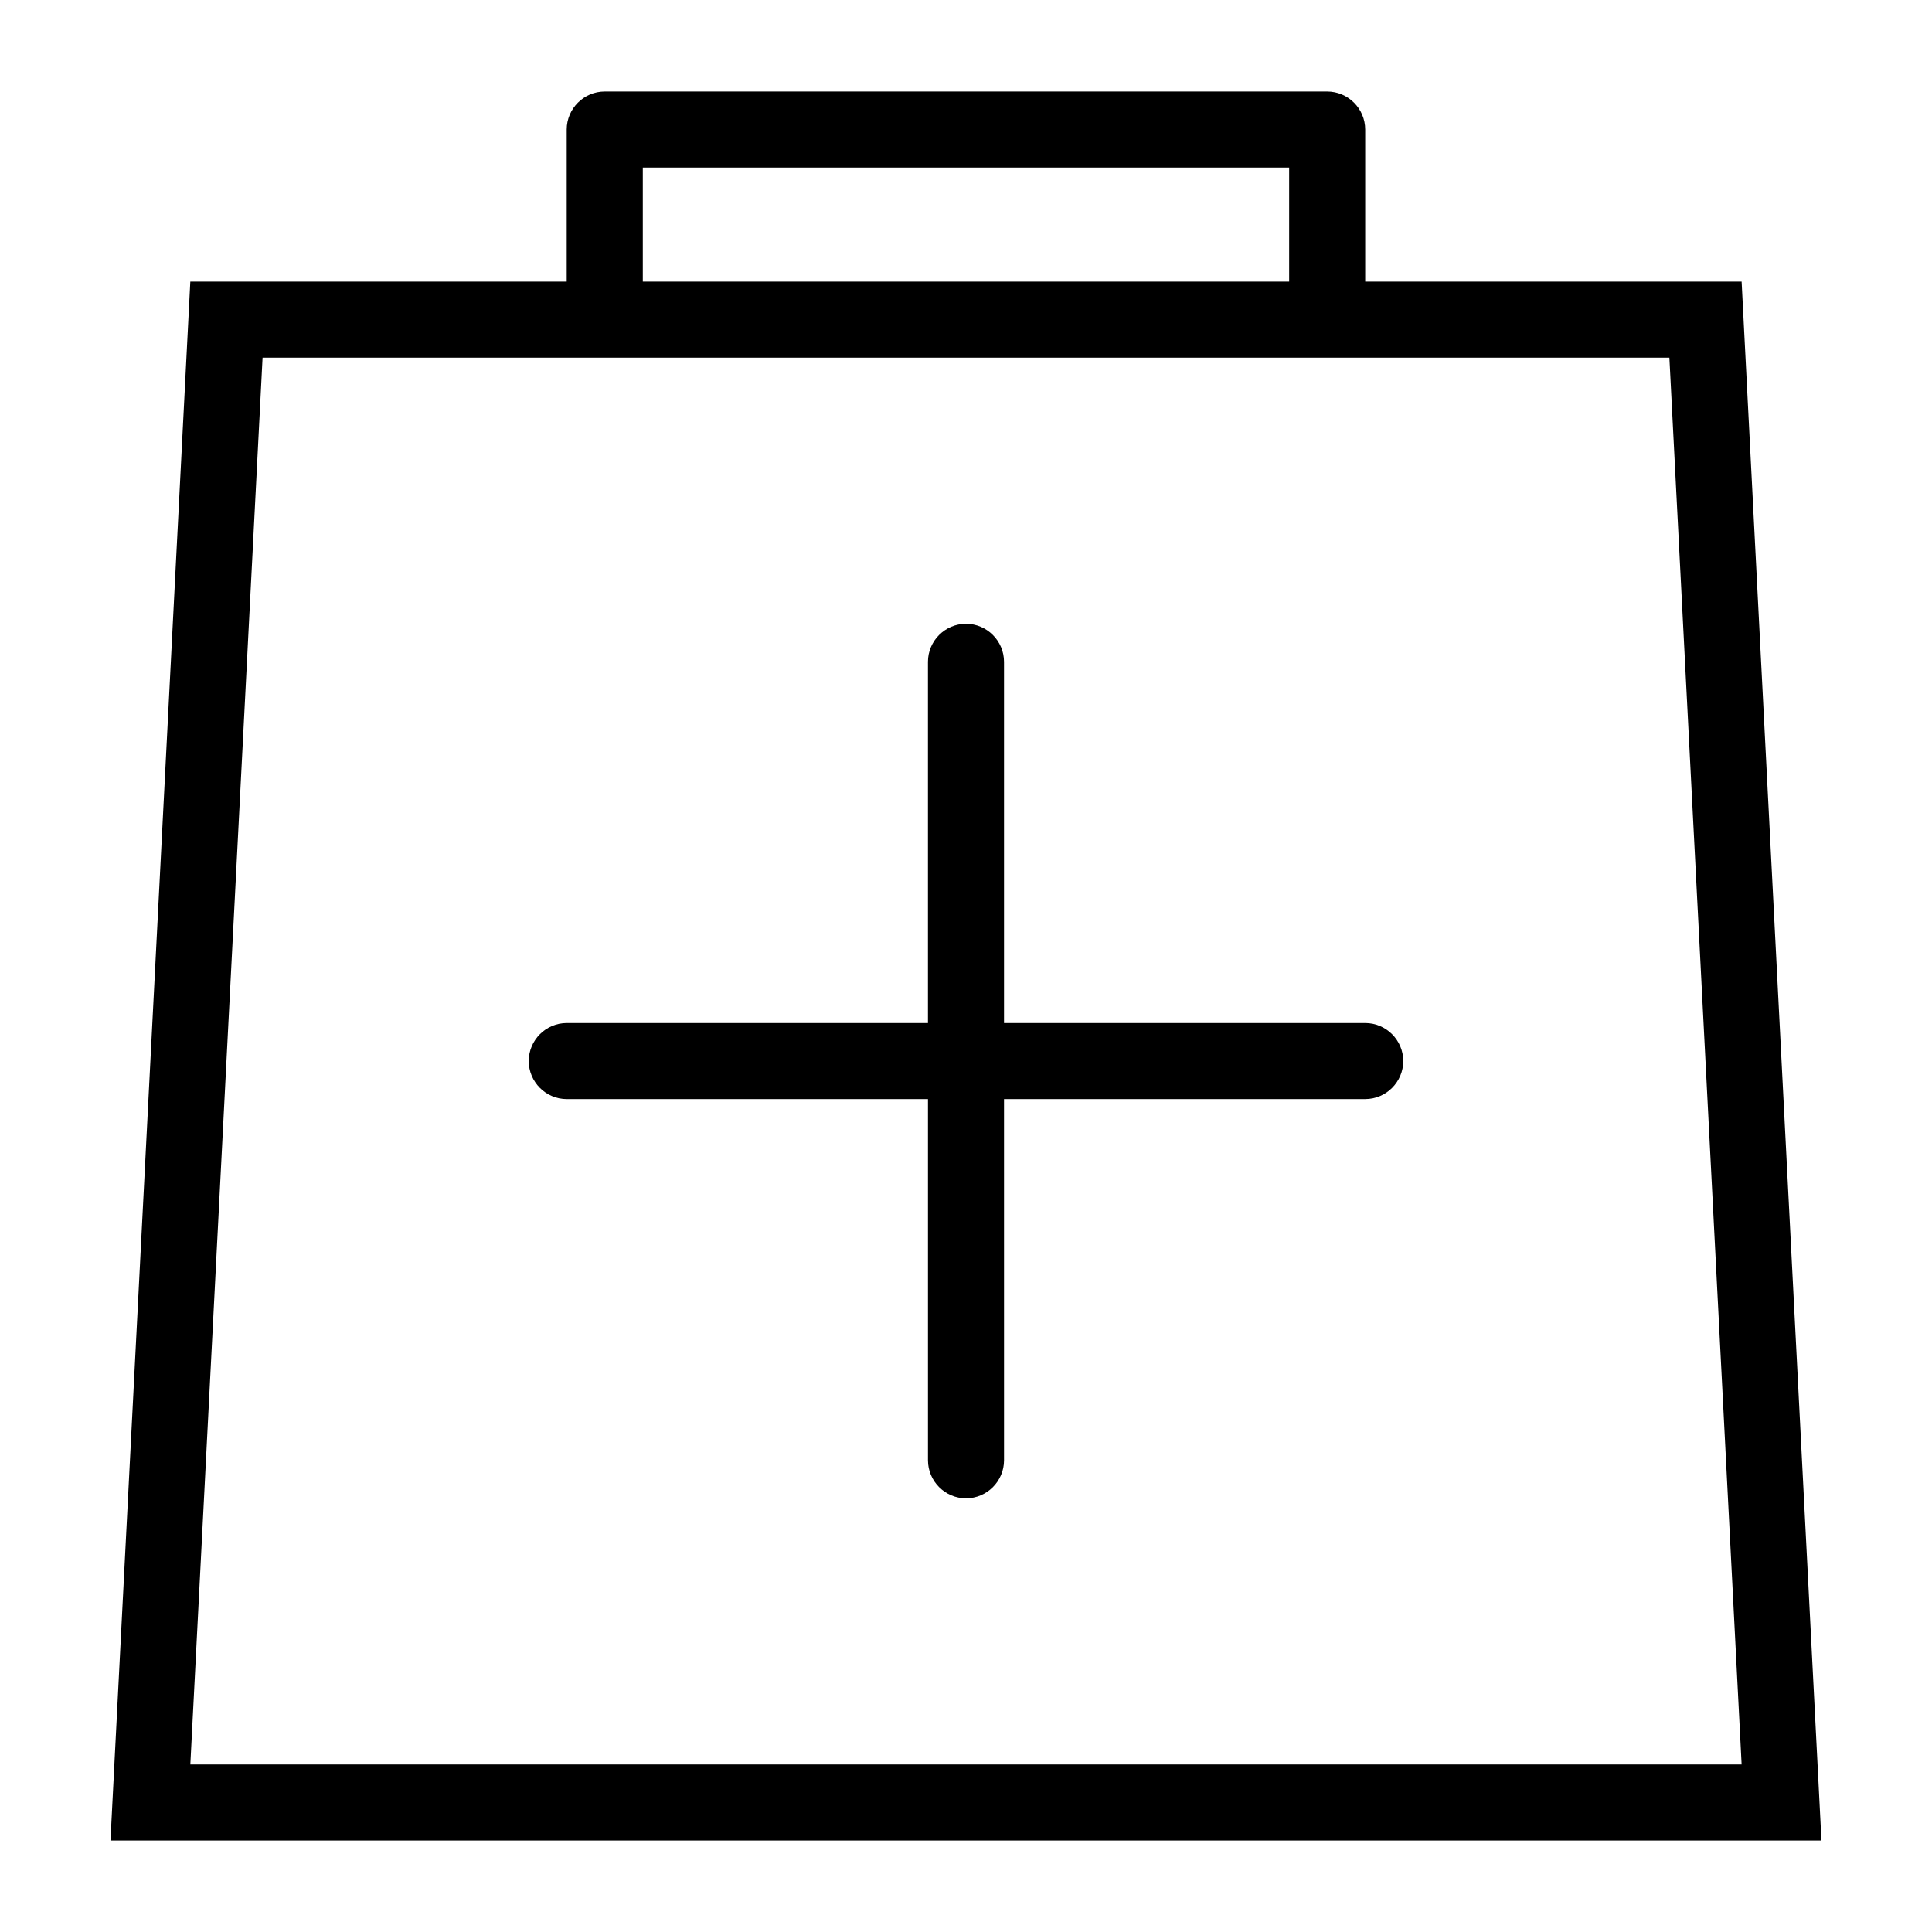 <?xml version="1.0" encoding="UTF-8"?>
<!-- Uploaded to: ICON Repo, www.svgrepo.com, Generator: ICON Repo Mixer Tools -->
<svg fill="#000000" width="800px" height="800px" version="1.1" viewBox="144 144 512 512" xmlns="http://www.w3.org/2000/svg">
 <g>
  <path d="m605.55 218.63h-99.758v-40.305c0-5.543-4.535-10.078-10.078-10.078h-191.45c-5.543 0-10.078 4.535-10.078 10.078v40.305h-99.75l-21.16 413.12h453.43zm-291.2-30.23h171.29v30.23h-171.29zm-119.91 423.2 19.145-372.82h372.82l19.145 372.82z"/>
  <path d="m505.8 415.11h-95.723v-95.723c0-5.543-4.535-10.078-10.078-10.078-5.543 0-10.078 4.535-10.078 10.078v95.723h-95.719c-5.543 0-10.078 4.535-10.078 10.078 0 5.543 4.535 10.078 10.078 10.078h95.723v95.723c0 5.543 4.535 10.078 10.078 10.078s10.078-4.535 10.078-10.078l-0.004-95.727h95.723c5.543 0 10.078-4.535 10.078-10.078 0-5.539-4.535-10.074-10.078-10.074z"/>
 </g>
</svg>
